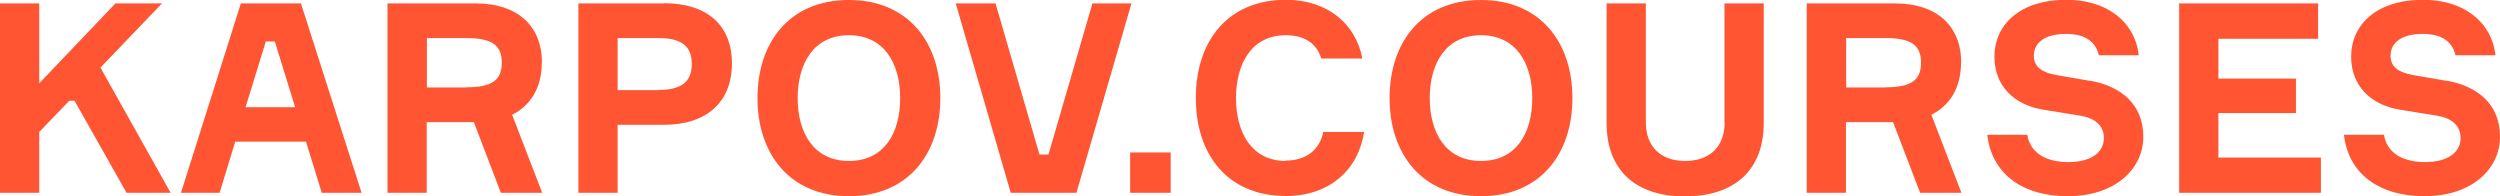 <svg width="331" height="26" fill="none" xmlns="http://www.w3.org/2000/svg"><g clip-path="url(#clip0_1566_456)"><path d="M21.45.451h-6.164L5.195 11.031V.452H0v25.073h5.195v-8.049l3.977-4.137h.696l6.885 12.186h5.84L13.299 8.95 21.45.45zm10.44 0l-7.93 25.073h5.12l2.064-6.77h9.37l2.088 6.77h5.27L39.843.45h-7.978.025zm.62 13.74l2.685-8.7h1.193l2.685 8.7H32.51zm39.248-5.867c0-4.89-3.231-7.873-8.75-7.873H51.303v25.073h5.194v-9.352h6.24l3.578 9.352h5.469l-3.977-10.33c2.51-1.254 3.927-3.66 3.927-6.895l.025.025zm-10.017 3.26h-5.22V5.04h5.22c3.405 0 4.698.952 4.698 3.259s-1.293 3.26-4.698 3.26v.024zM87.939.45h-11.36v25.073h5.195v-9.001h6.165c5.667 0 8.972-3.06 8.972-8.124S93.606.426 87.94.426v.025zm-.721 11.483h-5.444V5.04h5.444c3.206 0 4.374 1.228 4.374 3.434 0 2.207-1.193 3.435-4.374 3.435v.025zM112.396 0c-7.879 0-12.104 5.616-12.104 12.988 0 7.37 4.25 12.987 12.104 12.987 7.855 0 12.105-5.616 12.105-12.988 0-7.37-4.25-12.987-12.105-12.987zm0 21.311c-4.623 0-6.785-3.685-6.785-8.323 0-4.639 2.162-8.325 6.785-8.325s6.786 3.686 6.786 8.325c0 4.638-2.113 8.323-6.786 8.323zM144.634.451l-5.816 20.008h-1.193L131.808.451h-5.269l7.283 25.073h8.699L149.804.45h-5.195.025zm4.996 25.073h5.369v-5.34h-5.369v5.34zm20.605-4.213c-4.449 0-6.587-3.685-6.587-8.323 0-4.639 2.113-8.325 6.587-8.325 2.461 0 4.101 1.079 4.698 3.084h5.443c-.87-4.588-4.598-7.772-10.141-7.772-7.556 0-11.906 5.34-11.906 12.987s4.325 12.988 11.906 12.988c5.816 0 9.619-3.485 10.365-8.475h-5.394c-.497 2.382-2.287 3.786-4.971 3.786v.05zM196.085 0c-7.88 0-12.105 5.616-12.105 12.988 0 7.37 4.25 12.987 12.105 12.987 7.854 0 12.104-5.616 12.104-12.988 0-7.37-4.25-12.987-12.104-12.987zm0 21.311c-4.623 0-6.786-3.685-6.786-8.323 0-4.639 2.163-8.325 6.786-8.325 4.623 0 6.785 3.686 6.785 8.325 0 4.638-2.113 8.323-6.785 8.323zm32.262-5.114c0 3.084-1.839 5.114-5.22 5.114-3.38 0-5.219-2.03-5.219-5.114V.45h-5.195v15.846c0 6.168 3.753 9.703 10.365 9.703 6.611 0 10.439-3.51 10.439-9.703V.451h-5.195v15.746h.025zm31.318-7.873c0-4.89-3.231-7.873-8.749-7.873h-11.707v25.073h5.195v-9.352h6.238l3.58 9.352h5.468l-3.977-10.33c2.51-1.254 3.927-3.66 3.927-6.895l.025.025zm-10.017 3.26h-5.22V5.04h5.22c3.405 0 4.698.952 4.698 3.259s-1.293 3.26-4.698 3.26v.024zm27.068-.878l-4.499-.777c-1.815-.326-2.933-1.053-2.933-2.533 0-1.83 1.566-2.908 4.275-2.908 2.436 0 3.902.978 4.325 2.833h5.294c-.522-4.488-4.275-7.346-9.569-7.346-6.313 0-9.545 3.41-9.545 7.522 0 3.86 2.585 6.393 6.438 7.02l4.946.802c1.939.326 3.107 1.304 3.107 2.959 0 1.93-1.74 3.184-4.698 3.184-2.709 0-5.02-1.028-5.443-3.61h-5.294c.547 4.964 4.424 8.123 10.663 8.123 6.238 0 9.992-3.585 9.992-7.873 0-4.287-2.958-6.694-7.059-7.421v.025zm17.001 4.262h10.265v-4.563h-10.265V5.14h13.198V.45h-18.393v25.073h18.766V20.86h-13.571v-5.892zm30.224-4.262l-4.499-.777c-1.814-.326-2.933-1.053-2.933-2.533 0-1.83 1.566-2.908 4.275-2.908 2.436 0 3.903.978 4.325 2.833h5.294c-.521-4.488-4.275-7.346-9.569-7.346-6.313 0-9.544 3.41-9.544 7.522 0 3.86 2.585 6.393 6.437 7.02l4.946.802c1.939.326 3.107 1.304 3.107 2.959 0 1.93-1.74 3.184-4.697 3.184-2.71 0-5.021-1.028-5.444-3.61h-5.294c.547 4.964 4.424 8.123 10.663 8.123S331 22.39 331 18.102c0-4.287-2.958-6.694-7.059-7.421v.025z" fill="#F53"/></g><defs><clipPath id="clip0_1566_456"><path fill="#fff" d="M0 0H331V26H0z"/></clipPath></defs></svg>